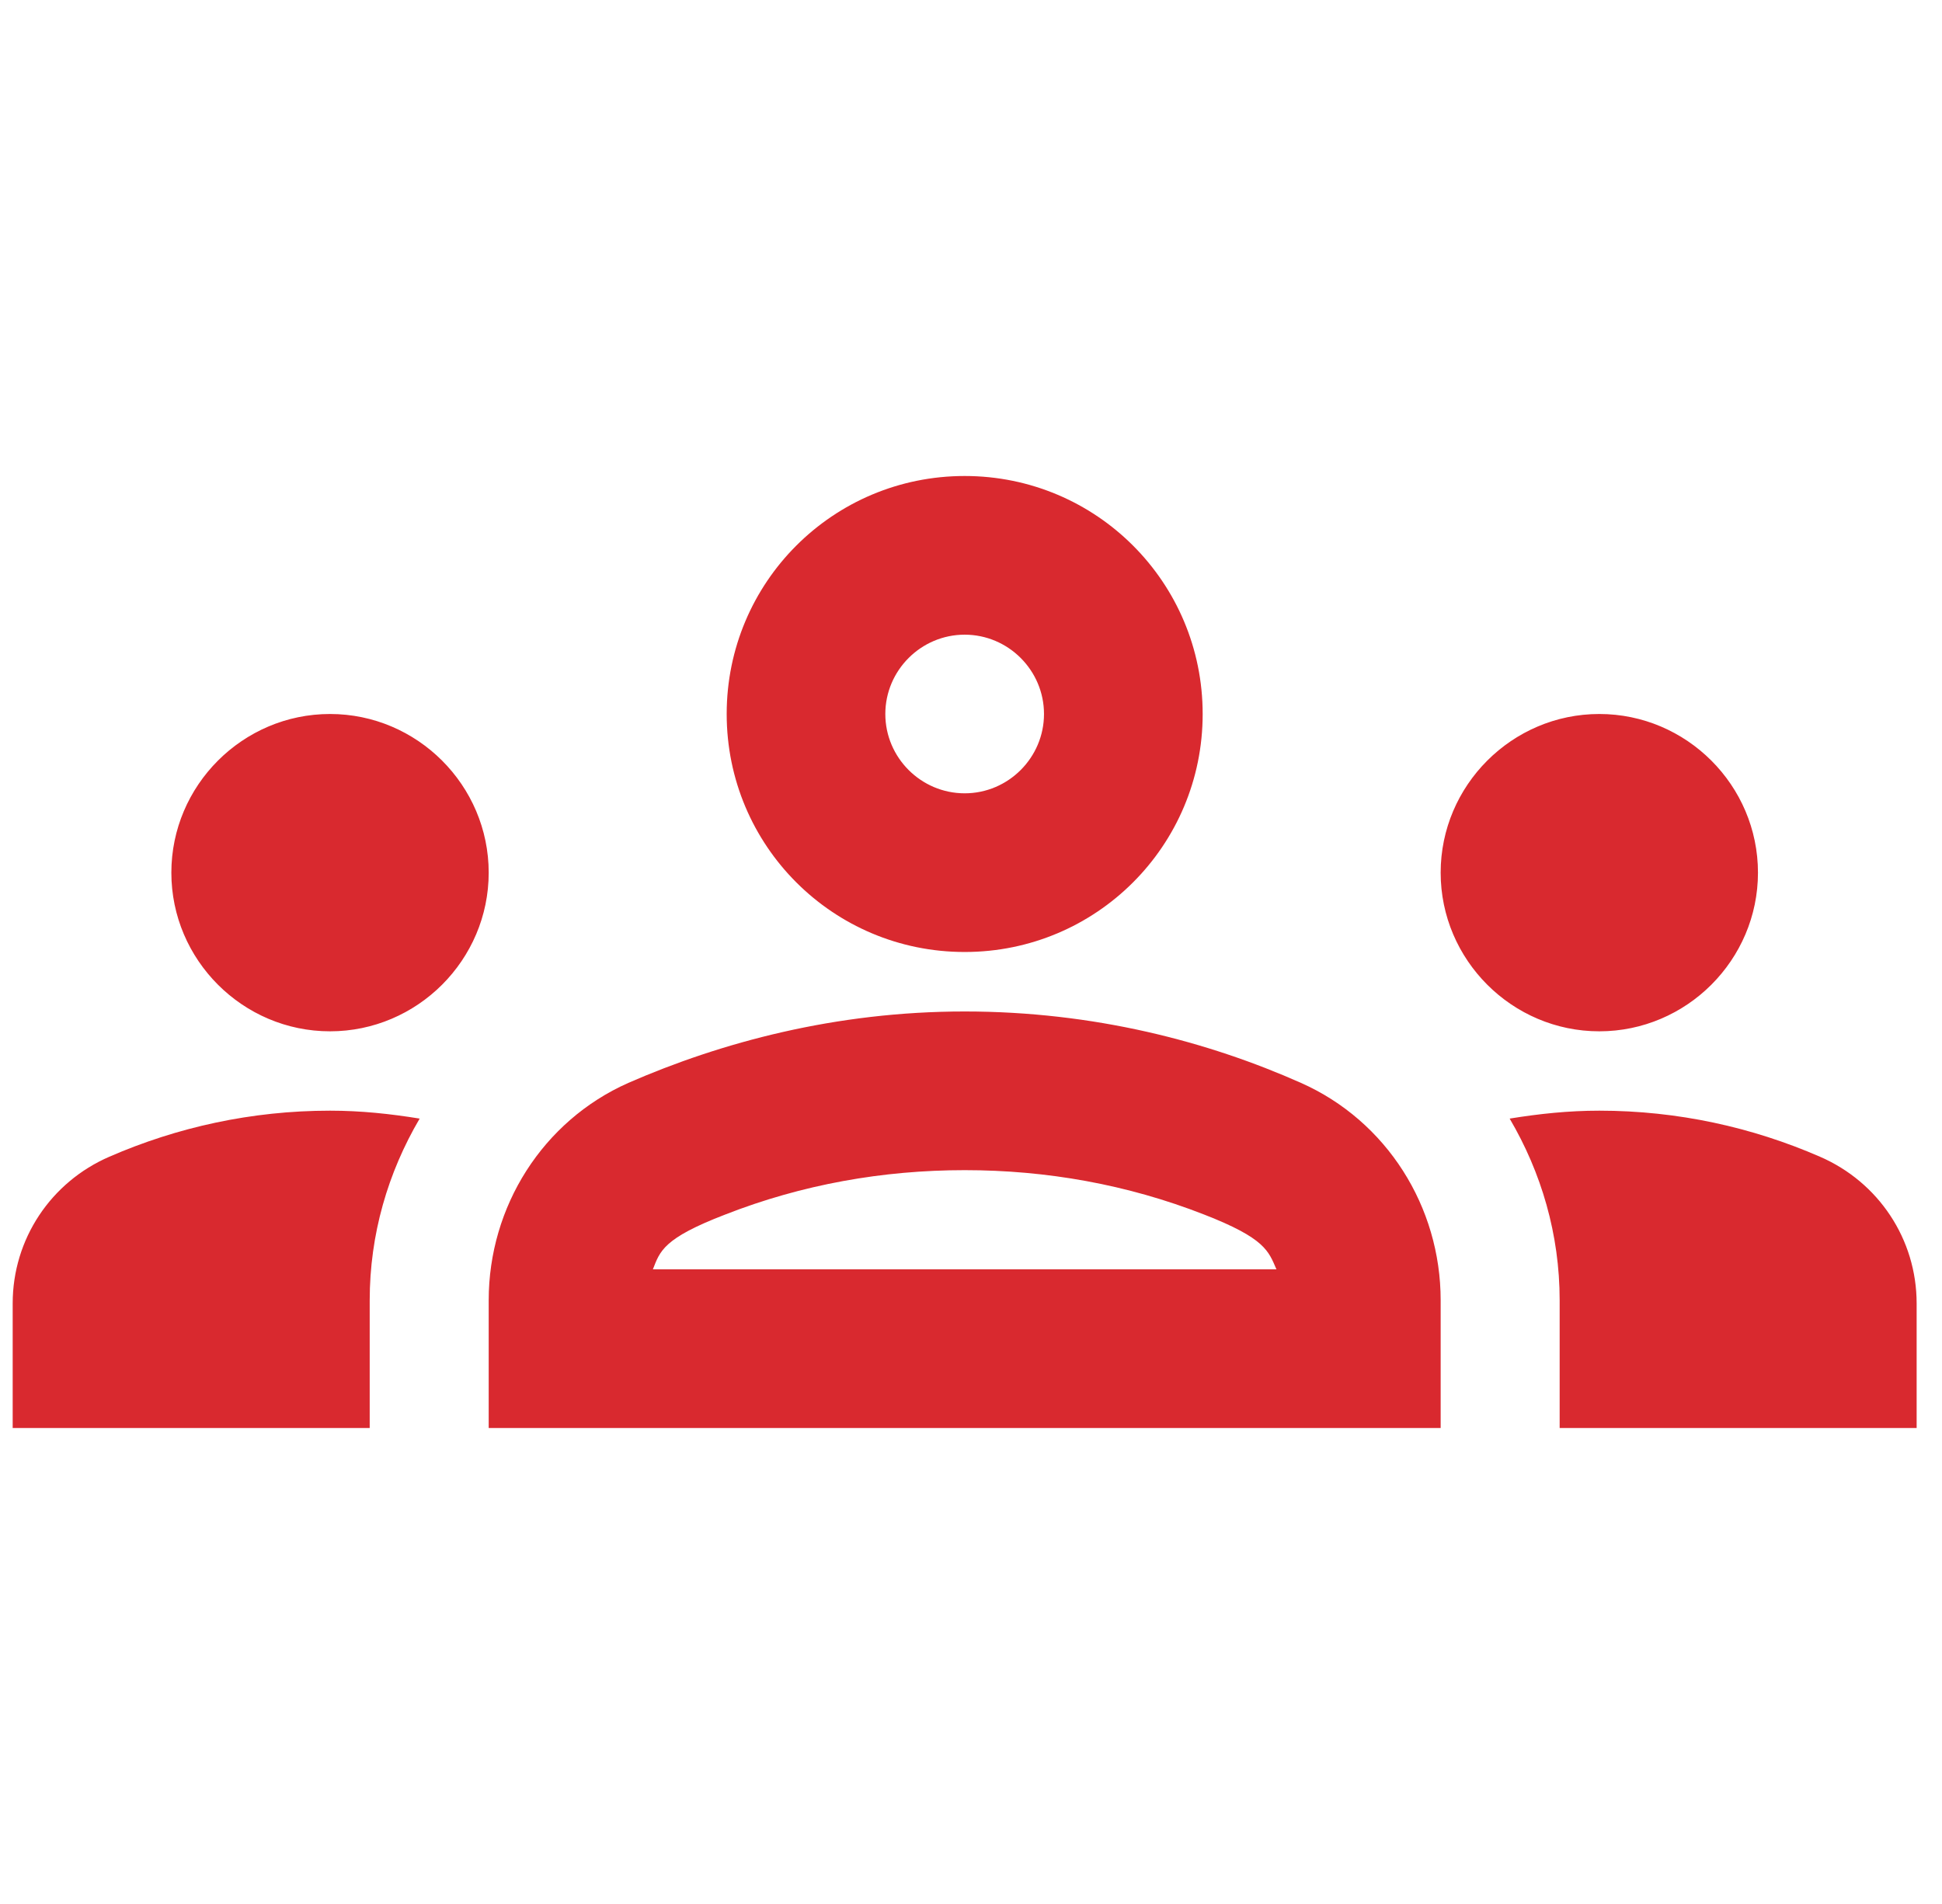<svg width="51" height="50" viewBox="0 0 51 50" fill="none" xmlns="http://www.w3.org/2000/svg">
<g clip-path="url(#clip0_1271_4561)">
<path d="M8.667 27.083C10.959 27.083 12.834 25.208 12.834 22.917C12.834 20.625 10.959 18.75 8.667 18.75C6.375 18.75 4.5 20.625 4.5 22.917C4.5 25.208 6.375 27.083 8.667 27.083ZM11.021 29.375C10.25 29.25 9.479 29.167 8.667 29.167C6.604 29.167 4.646 29.604 2.875 30.375C1.333 31.042 0.333 32.542 0.333 34.229V37.5H9.709V34.146C9.709 32.417 10.188 30.792 11.021 29.375ZM42 27.083C44.292 27.083 46.167 25.208 46.167 22.917C46.167 20.625 44.292 18.75 42 18.75C39.709 18.75 37.834 20.625 37.834 22.917C37.834 25.208 39.709 27.083 42 27.083ZM50.334 34.229C50.334 32.542 49.334 31.042 47.792 30.375C46.021 29.604 44.063 29.167 42 29.167C41.188 29.167 40.417 29.25 39.646 29.375C40.479 30.792 40.959 32.417 40.959 34.146V37.5H50.334V34.229ZM34.167 28.438C31.729 27.354 28.729 26.562 25.334 26.562C21.938 26.562 18.938 27.375 16.5 28.438C14.25 29.438 12.834 31.688 12.834 34.146V37.5H37.834V34.146C37.834 31.688 36.417 29.438 34.167 28.438ZM17.146 33.333C17.334 32.854 17.417 32.521 19.042 31.896C21.063 31.104 23.188 30.729 25.334 30.729C27.479 30.729 29.604 31.104 31.625 31.896C33.229 32.521 33.313 32.854 33.521 33.333H17.146ZM25.334 16.667C26.479 16.667 27.417 17.604 27.417 18.75C27.417 19.896 26.479 20.833 25.334 20.833C24.188 20.833 23.25 19.896 23.25 18.75C23.25 17.604 24.188 16.667 25.334 16.667ZM25.334 12.5C21.875 12.5 19.084 15.292 19.084 18.75C19.084 22.208 21.875 25 25.334 25C28.792 25 31.584 22.208 31.584 18.75C31.584 15.292 28.792 12.5 25.334 12.5Z" fill="#D9292F"/>
</g>
<defs>
<clipPath id="clip0_1271_4561">
<rect width="50" height="50" fill="white" transform="translate(0.333)"/>
</clipPath>
</defs>
</svg>
